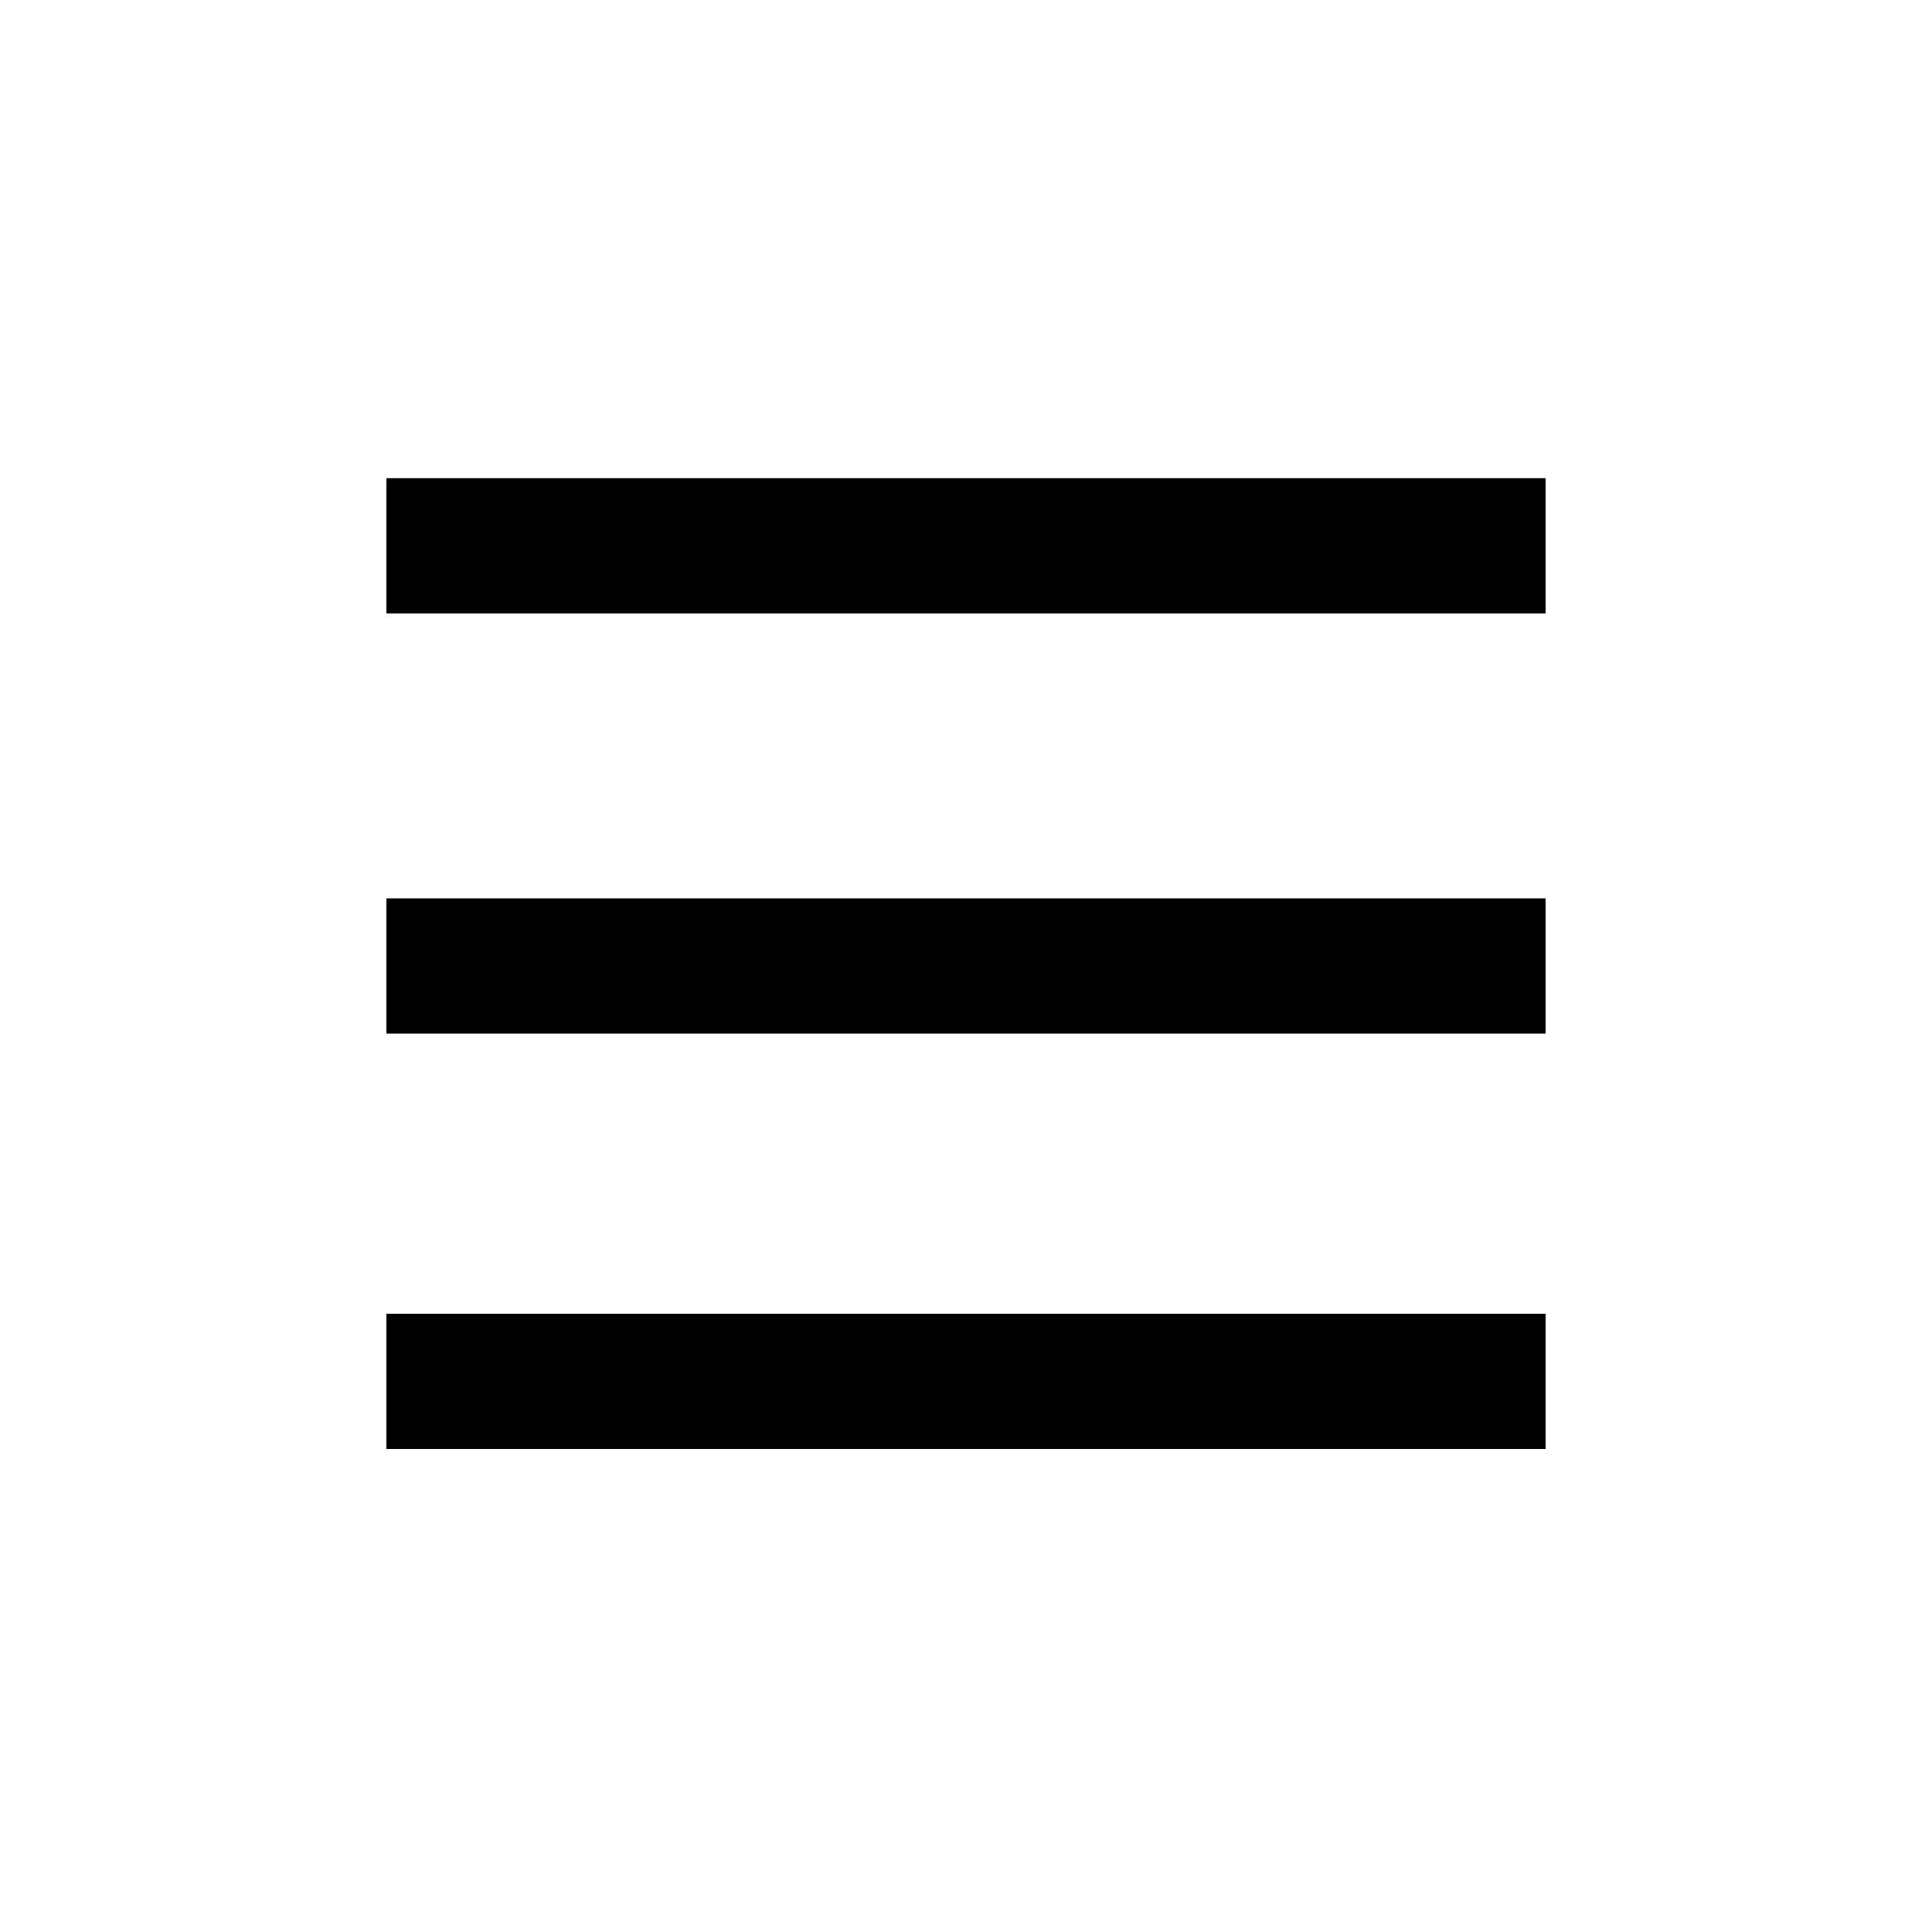 <?xml version="1.0" encoding="utf-8"?>
<!-- Generator: Adobe Illustrator 25.0.1, SVG Export Plug-In . SVG Version: 6.00 Build 0)  -->
<svg version="1.1" id="Layer_1" xmlns="http://www.w3.org/2000/svg" xmlns:xlink="http://www.w3.org/1999/xlink" x="0px" y="0px"
	 viewBox="0 0 100 100" style="enable-background:new 0 0 100 100;" xml:space="preserve">
<g>
	<g>
		<rect x="20" y="24.75" width="60" height="7"/>
	</g>
</g>
<g>
	<g>
		<rect x="20" y="46.5" width="60" height="7"/>
	</g>
</g>
<g>
	<g>
		<rect x="20" y="68" width="60" height="7"/>
	</g>
</g>
</svg>
